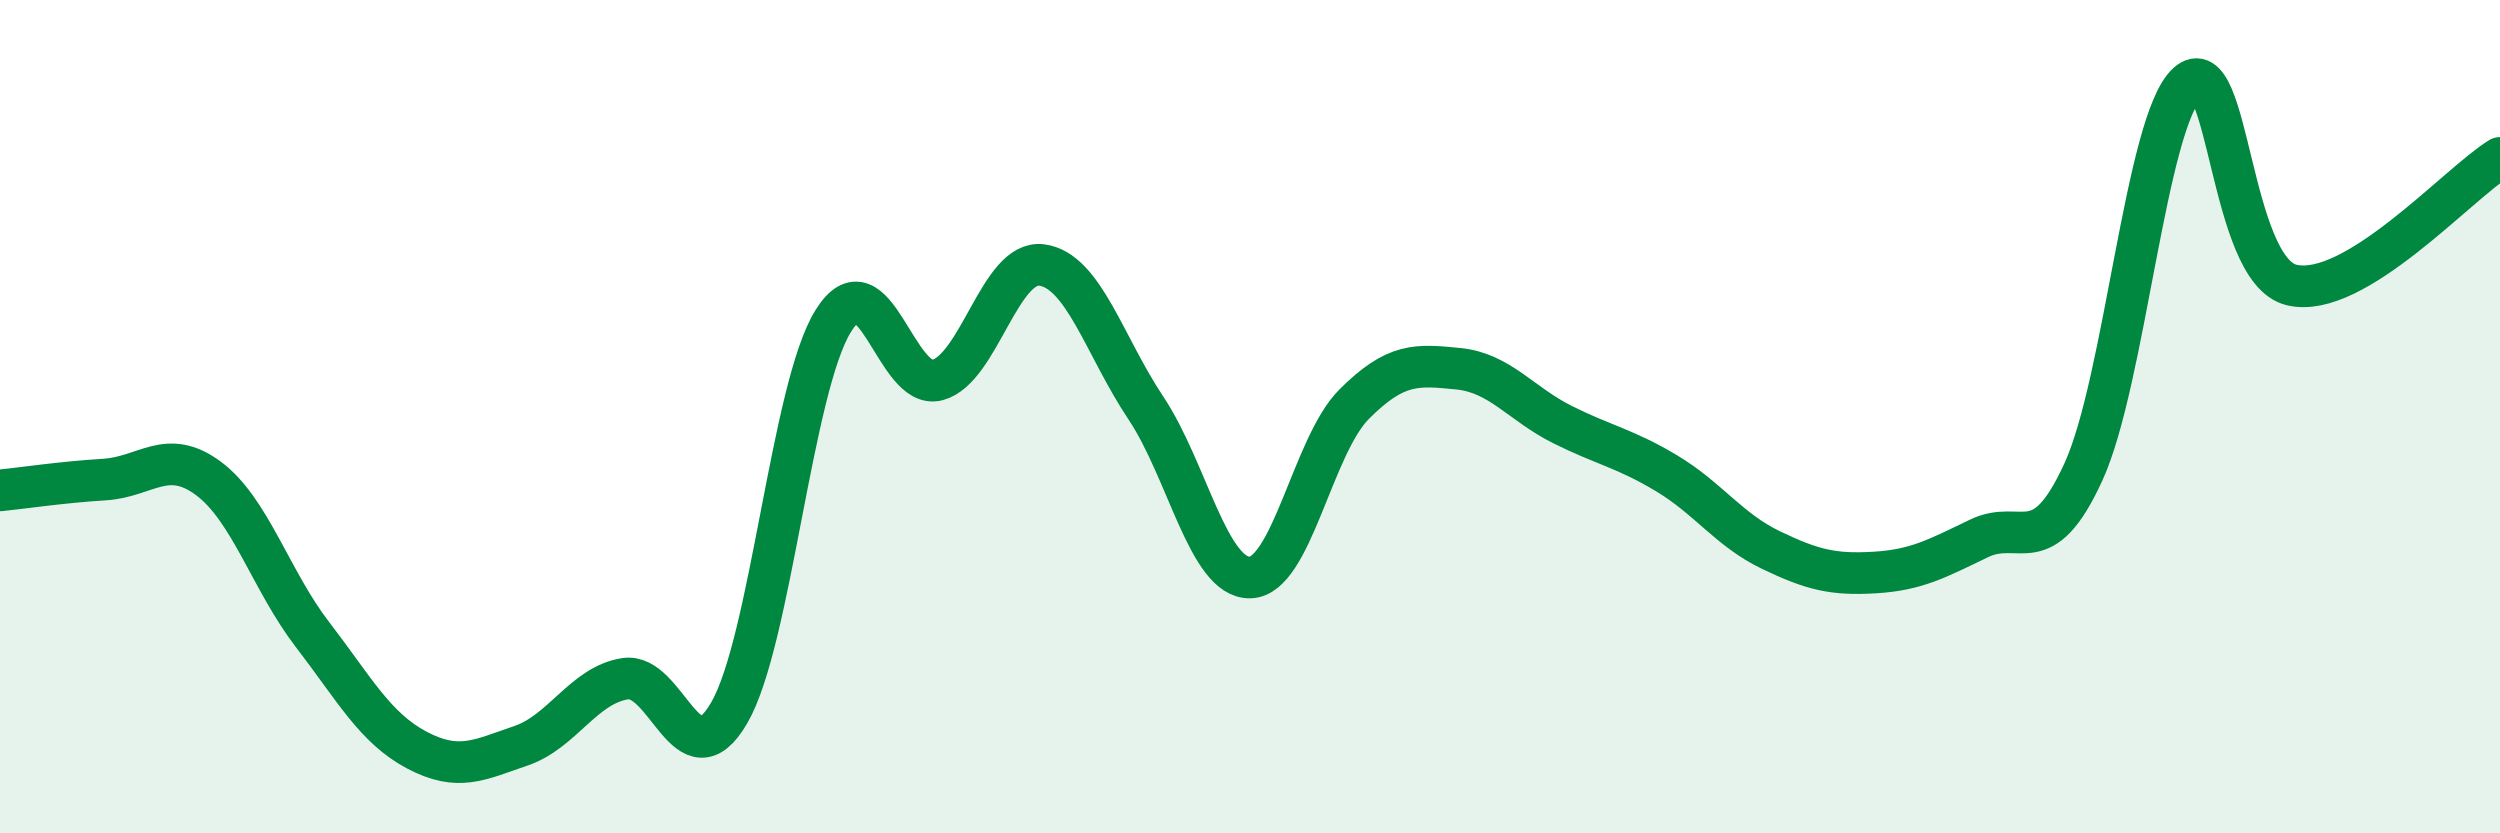 
    <svg width="60" height="20" viewBox="0 0 60 20" xmlns="http://www.w3.org/2000/svg">
      <path
        d="M 0,11.77 C 0.5,11.72 1.5,11.57 2.5,11.51 C 3.5,11.45 4,10.74 5,11.48 C 6,12.22 6.5,13.93 7.5,15.23 C 8.5,16.53 9,17.47 10,18 C 11,18.53 11.5,18.24 12.5,17.9 C 13.5,17.56 14,16.45 15,16.29 C 16,16.13 16.5,18.83 17.5,17.11 C 18.5,15.39 19,9.3 20,7.7 C 21,6.1 21.5,9.39 22.5,9.12 C 23.5,8.85 24,6.23 25,6.36 C 26,6.49 26.5,8.29 27.5,9.79 C 28.5,11.29 29,13.88 30,13.86 C 31,13.84 31.5,10.7 32.5,9.7 C 33.5,8.7 34,8.75 35,8.85 C 36,8.95 36.5,9.69 37.5,10.19 C 38.5,10.69 39,10.76 40,11.36 C 41,11.96 41.5,12.72 42.5,13.2 C 43.5,13.68 44,13.8 45,13.74 C 46,13.68 46.5,13.4 47.5,12.92 C 48.5,12.44 49,13.51 50,11.33 C 51,9.15 51.5,2.9 52.5,2 C 53.5,1.1 53.5,6.48 55,6.84 C 56.5,7.2 59,4.4 60,3.79L60 20L0 20Z"
        fill="#008740"
        opacity="0.1"
        stroke-linecap="round"
        stroke-linejoin="round"
      />
      <path
        d="M 0,11.77 C 0.5,11.72 1.5,11.57 2.5,11.51 C 3.5,11.45 4,10.74 5,11.48 C 6,12.22 6.5,13.93 7.5,15.23 C 8.5,16.53 9,17.47 10,18 C 11,18.53 11.5,18.24 12.5,17.9 C 13.5,17.56 14,16.45 15,16.29 C 16,16.13 16.5,18.83 17.5,17.11 C 18.5,15.39 19,9.3 20,7.7 C 21,6.1 21.5,9.39 22.5,9.12 C 23.5,8.85 24,6.23 25,6.36 C 26,6.49 26.5,8.29 27.5,9.79 C 28.5,11.29 29,13.88 30,13.86 C 31,13.84 31.5,10.7 32.5,9.7 C 33.5,8.7 34,8.75 35,8.85 C 36,8.95 36.5,9.69 37.5,10.19 C 38.5,10.69 39,10.76 40,11.36 C 41,11.96 41.5,12.72 42.5,13.2 C 43.5,13.68 44,13.8 45,13.74 C 46,13.68 46.5,13.4 47.5,12.92 C 48.5,12.44 49,13.51 50,11.33 C 51,9.15 51.5,2.9 52.5,2 C 53.5,1.1 53.5,6.48 55,6.84 C 56.5,7.2 59,4.4 60,3.79"
        stroke="#008740"
        stroke-width="1"
        fill="none"
        stroke-linecap="round"
        stroke-linejoin="round"
      />
    </svg>
  